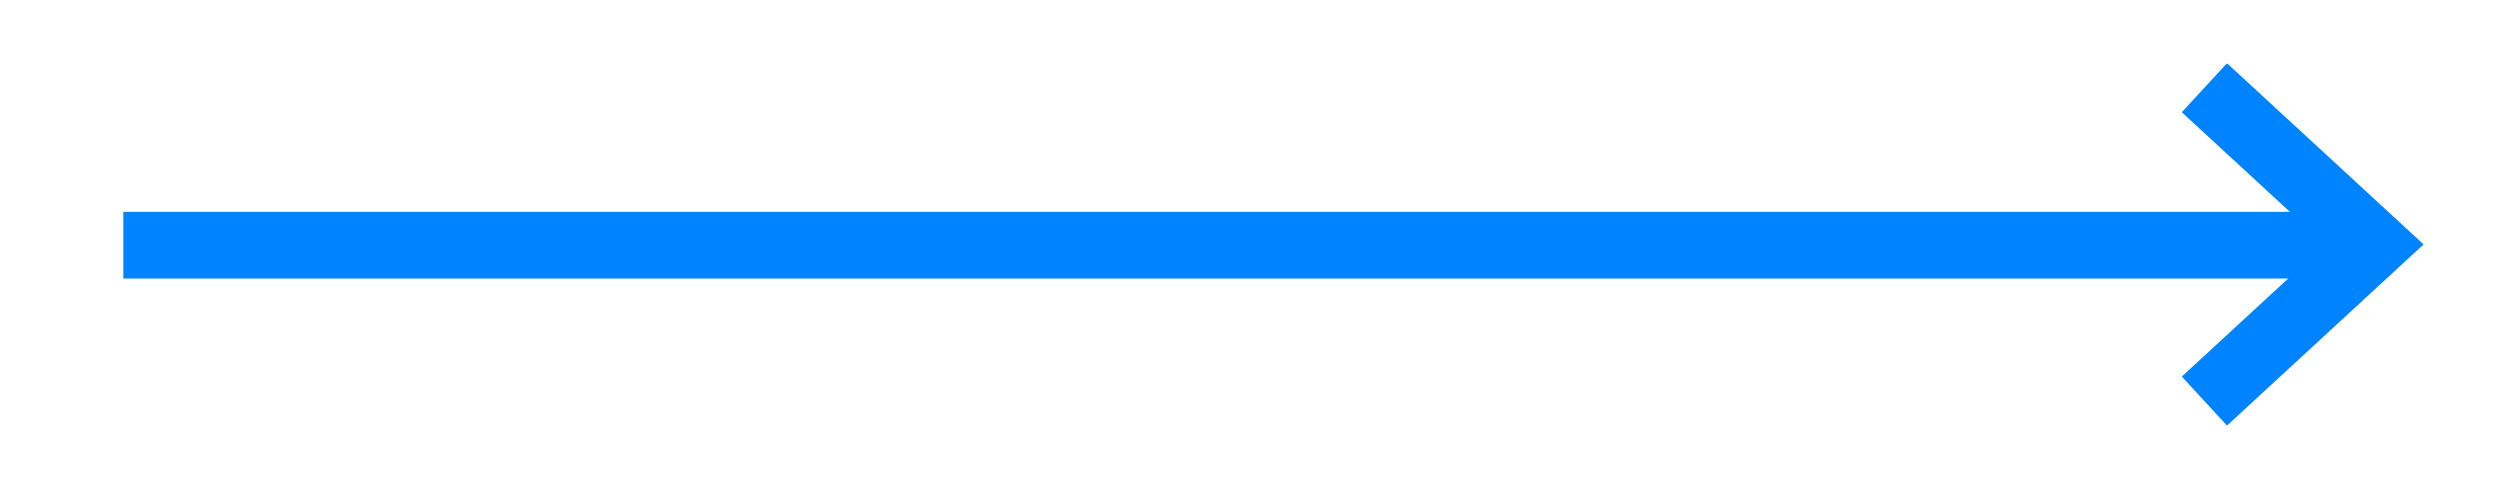 <?xml version="1.0" encoding="utf-8"?>
<!-- Generator: Adobe Illustrator 22.1.0, SVG Export Plug-In . SVG Version: 6.00 Build 0)  -->
<svg version="1.1" id="Capa_1" xmlns="http://www.w3.org/2000/svg" xmlns:xlink="http://www.w3.org/1999/xlink" x="0px" y="0px"
	 viewBox="0 0 75 15" style="enable-background:new 0 0 75 15;" xml:space="preserve">
<style type="text/css">
	.st0{clip-path:url(#SVGID_2_);}
	.st1{fill:none;stroke:#0083FF;stroke-width:2;}
</style>
<g id="Grupo_59" transform="translate(0 10.912)">
	<g>
		<defs>
			<rect id="SVGID_1_" x="3.7" y="-9" width="69" height="10.9"/>
		</defs>
		<clipPath id="SVGID_2_">
			<use xlink:href="#SVGID_1_"  style="overflow:visible;"/>
		</clipPath>
		<g id="Grupo_58" class="st0">
			<g id="Grupo_56" transform="translate(0 -5.456)">
				<path id="Trazado_42" class="st1" d="M3.7,1.9h67.5"/>
			</g>
			<g id="Grupo_57" transform="translate(62.432 -10.18)">
				<path id="Trazado_43" class="st1" d="M3.7,1.9l5.1,4.7l-5.1,4.7"/>
			</g>
		</g>
	</g>
</g>
</svg>
